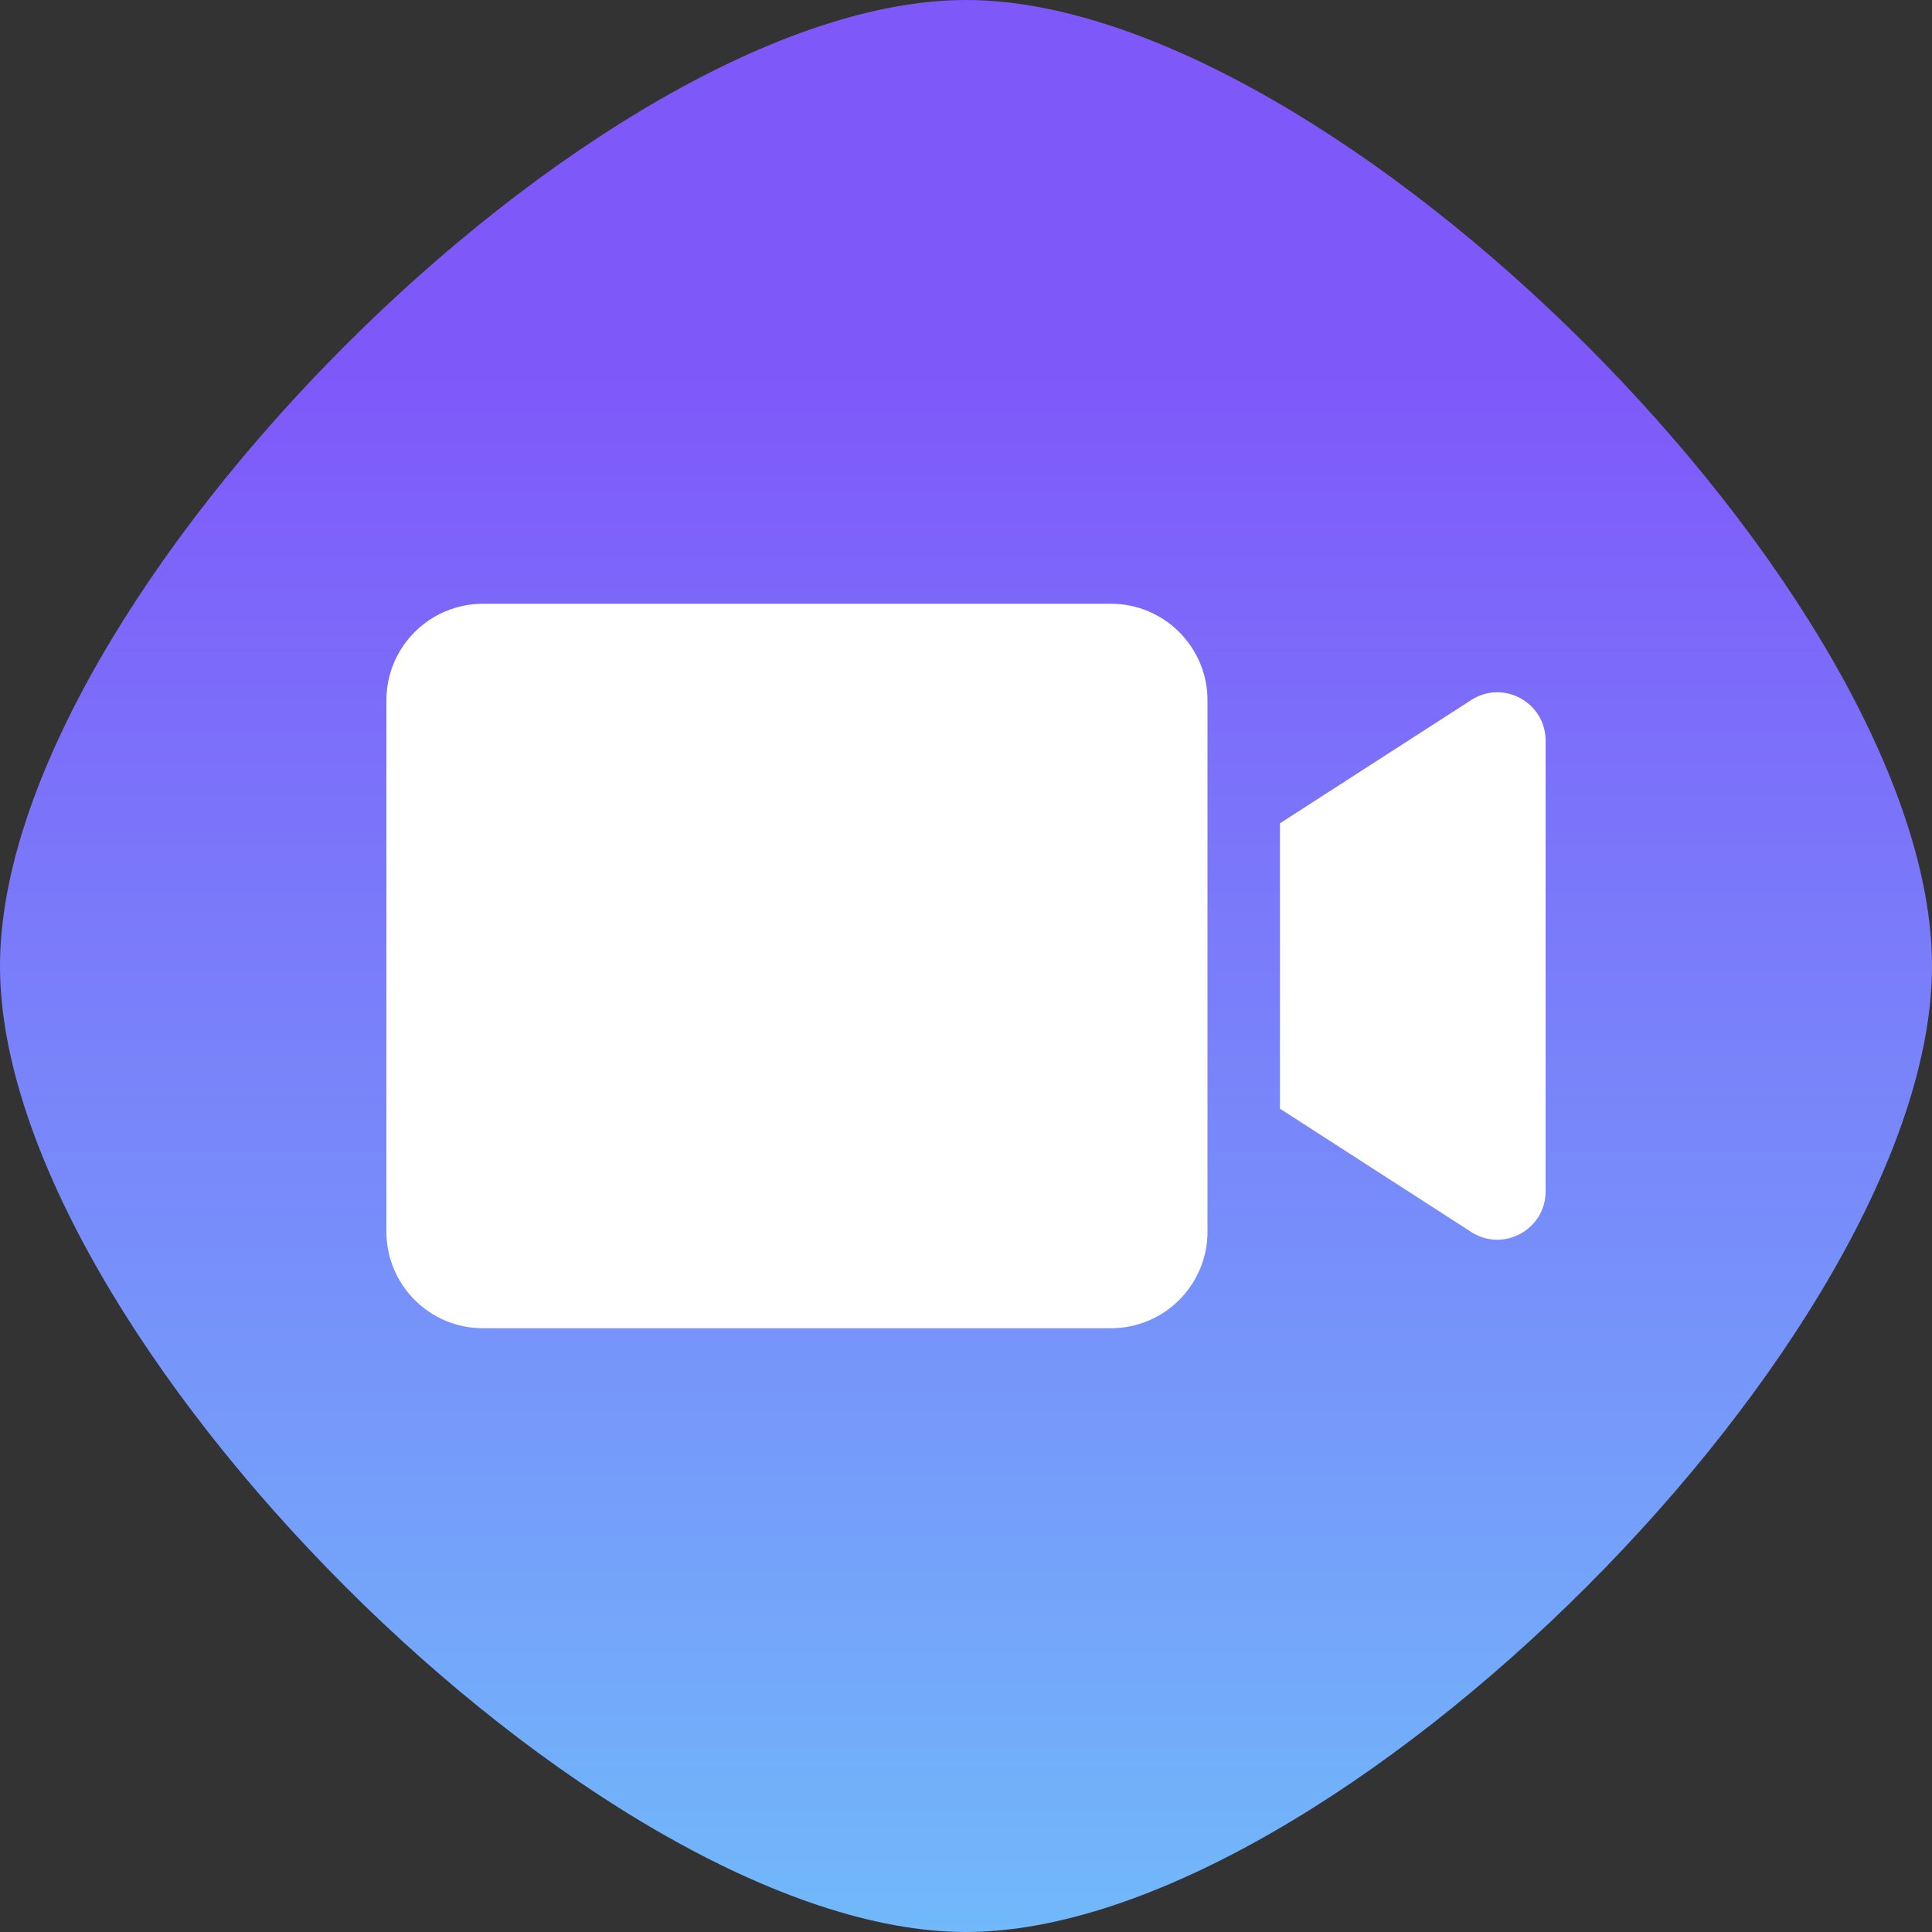 <svg width="28" height="28" viewBox="0 0 28 28" fill="none" xmlns="http://www.w3.org/2000/svg">
<rect x="0" y="0" width="28" height="28" fill="#333333" stroke="none"/>
<path d="M0 14C0 8.68 8.68 0 14 0C19.32 0 28 8.68 28 14C28 19.32 19.32 28 14 28C8.68 28 0 19.32 0 14Z" fill="url(#paint0_linear_2210_51003)"/>
<g clip-path="url(#clip0_2210_51003)">
<path d="M7 8.75C6.227 8.75 5.6 9.377 5.6 10.15V17.85C5.6 18.623 6.227 19.25 7 19.25H16.1C16.873 19.25 17.5 18.623 17.5 17.85V10.15C17.5 9.377 16.873 8.75 16.1 8.75H7Z" fill="white"/>
<path d="M21.321 10.146L18.55 11.932V16.068L21.321 17.854C21.787 18.155 22.4 17.82 22.4 17.266V10.734C22.4 10.18 21.787 9.845 21.321 10.146Z" fill="white"/>
</g>
<defs>
<linearGradient id="paint0_linear_2210_51003" x1="14" y1="0" x2="14" y2="28" gradientUnits="userSpaceOnUse">
<stop offset="0.192" stop-color="#7F58FA"/>
<stop offset="1" stop-color="#71B9FA"/>
</linearGradient>
<clipPath id="clip0_2210_51003">
<rect width="16.8" height="16.8" fill="white" transform="translate(5.6 5.6)"/>
</clipPath>
</defs>
</svg>
